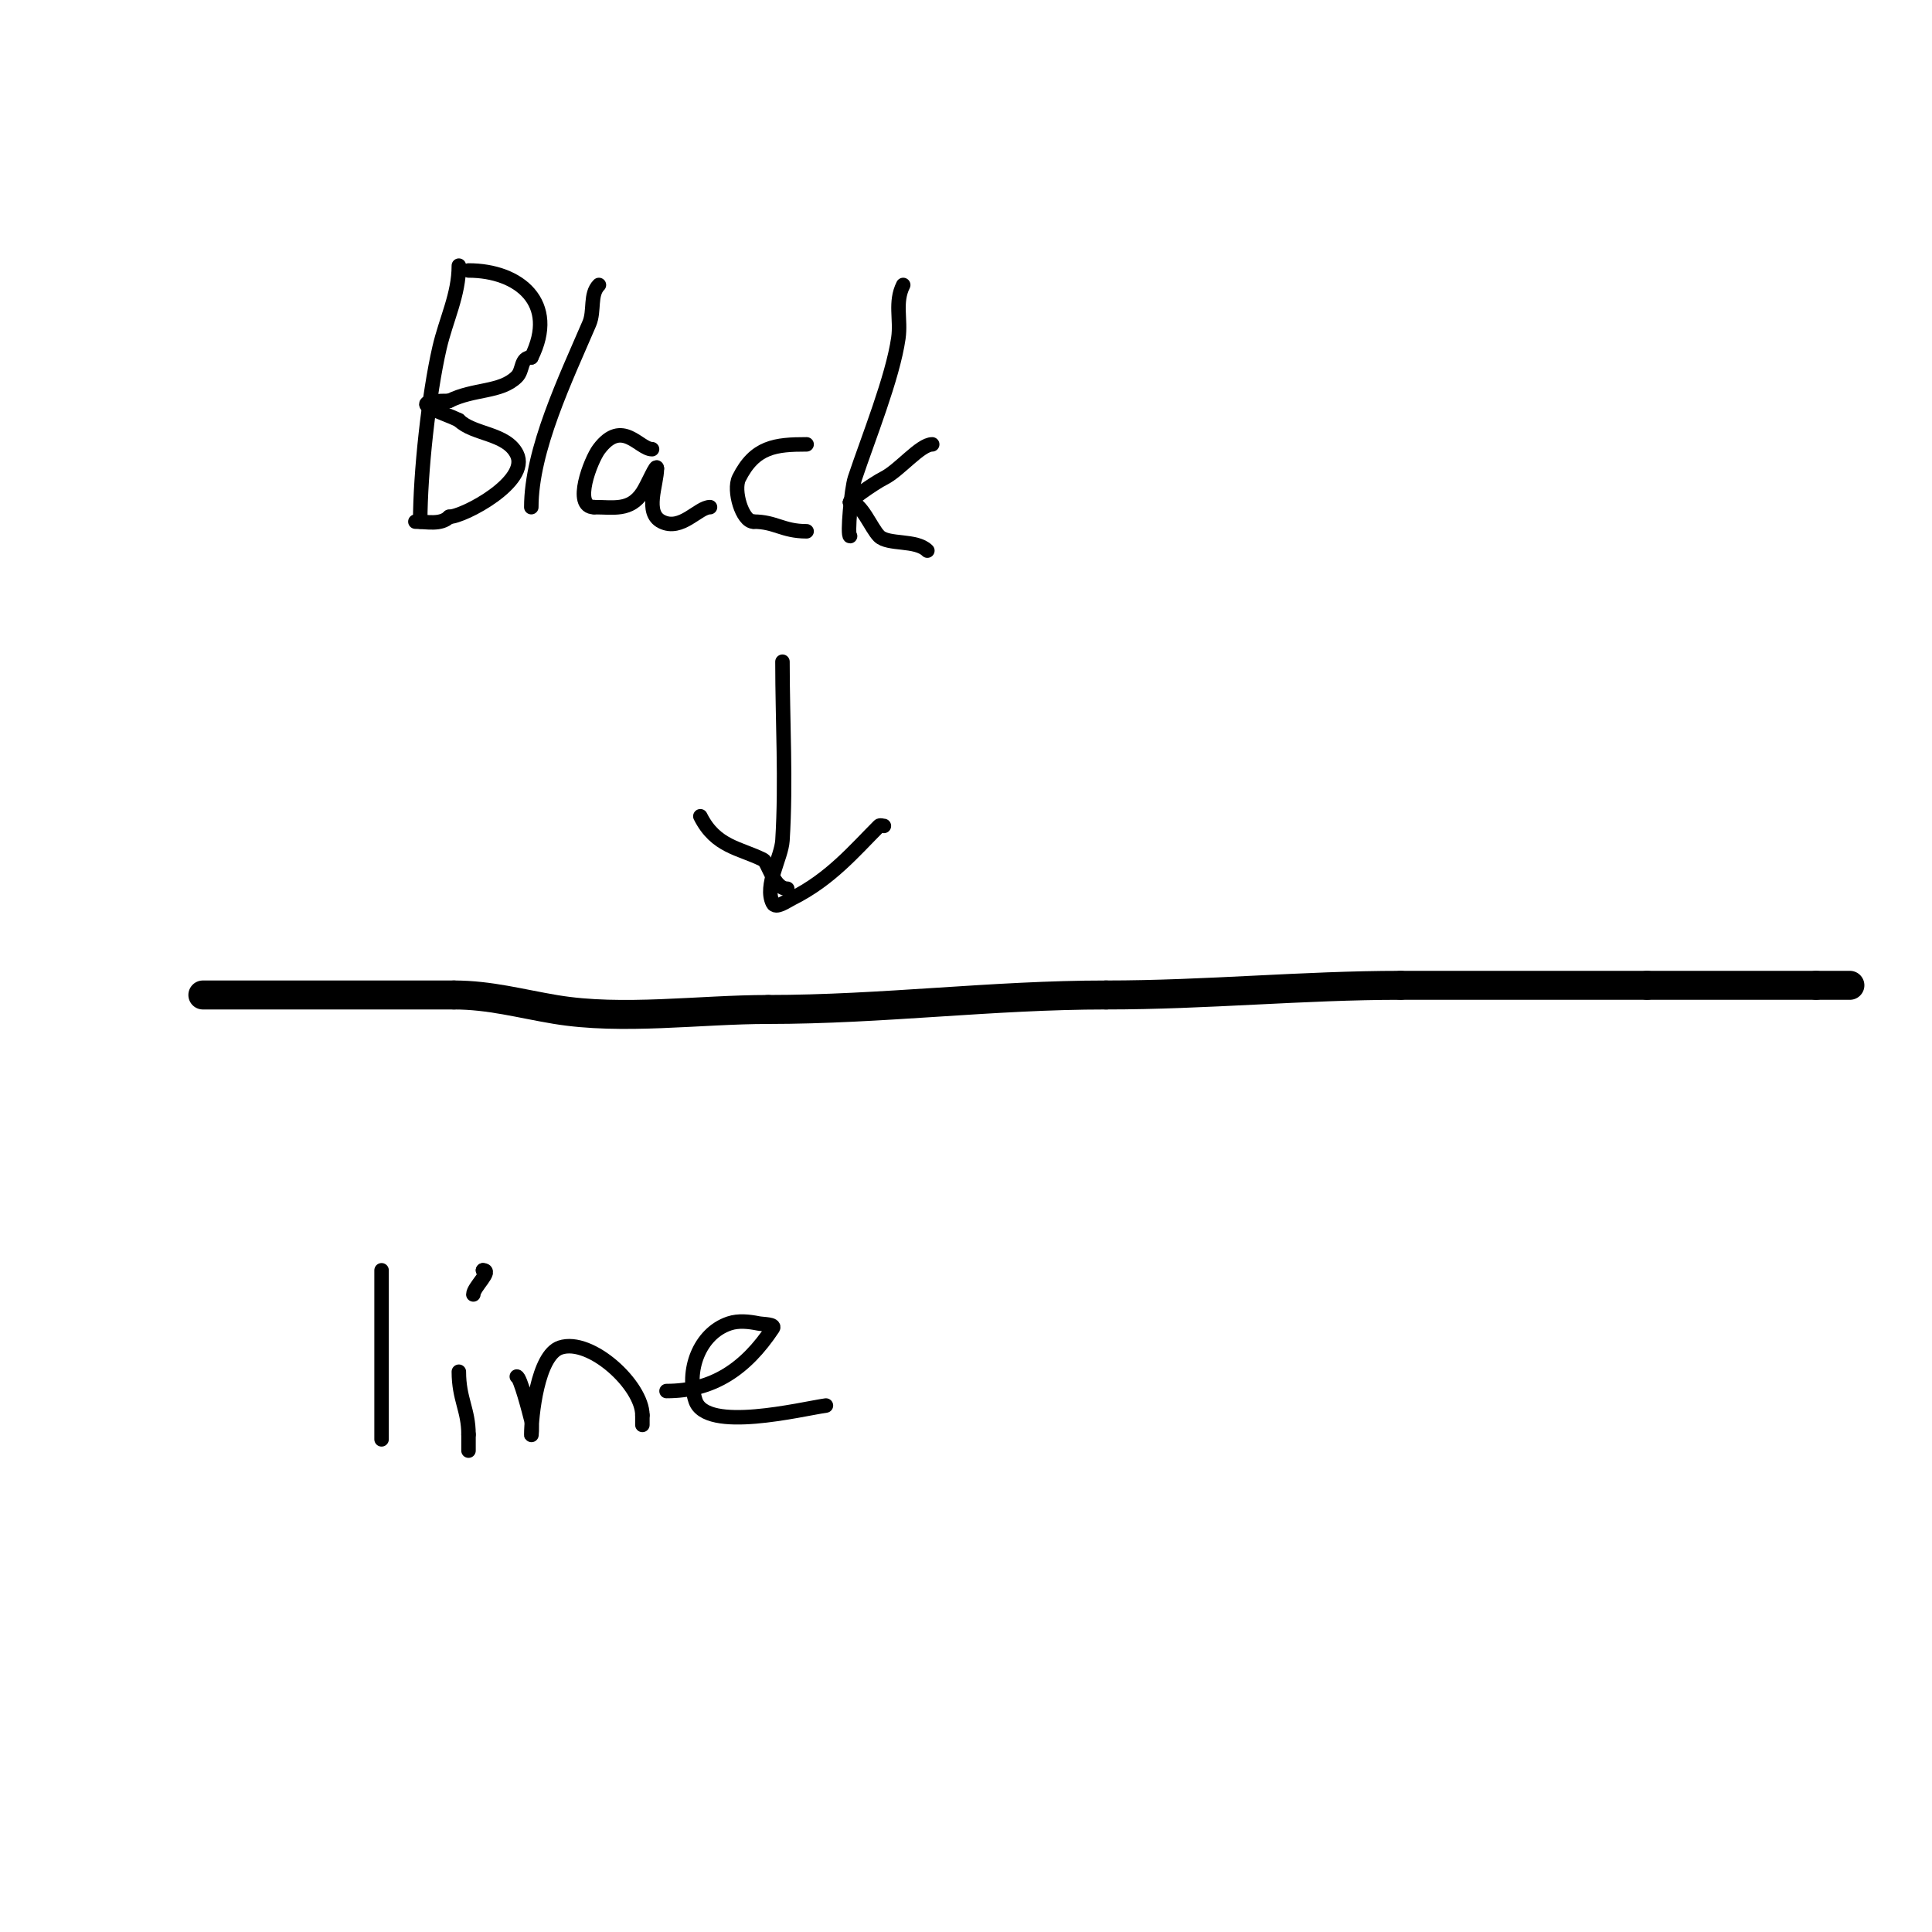 <svg viewBox='0 0 400 400' version='1.1' xmlns='http://www.w3.org/2000/svg' xmlns:xlink='http://www.w3.org/1999/xlink'><g fill='none' stroke='#000000' stroke-width='6' stroke-linecap='round' stroke-linejoin='round'><path d='M42,206c17.333,0 34.667,0 52,0'/><path d='M94,206c7.428,0 13.792,1.799 21,3c13.869,2.312 29.891,0 44,0'/><path d='M159,209c23.613,0 46.506,-3 70,-3'/><path d='M229,206c20.674,0 40.845,-2 61,-2'/><path d='M290,204c17.704,0 32.948,0 51,0'/><path d='M341,204c11.667,0 23.333,0 35,0'/><path d='M376,204c2.333,0 4.667,0 7,0'/></g>
<g fill='none' stroke='#000000' stroke-width='3' stroke-linecap='round' stroke-linejoin='round'><path d='M95,55c0,6.045 -2.642,11.115 -4,17c-2.231,9.668 -4,26.011 -4,36'/><path d='M97,56c10.49,0 18.629,6.742 13,18'/><path d='M110,74c-2.313,0 -1.625,2.625 -3,4c-3.313,3.313 -8.838,2.419 -14,5'/><path d='M93,83c-10.028,0 -1.57,2.215 2,4'/><path d='M95,87c3,3 9.817,2.634 12,7c2.837,5.673 -11.068,13 -14,13'/><path d='M93,107c-1.742,1.742 -4.616,1 -7,1'/><path d='M124,59c-1.931,1.931 -0.863,5.346 -2,8c-4.839,11.291 -12,26.128 -12,38'/><path d='M135,93c-2.681,0 -6.167,-6.445 -11,0c-1.692,2.257 -5.473,12 -1,12'/><path d='M123,105c4.057,0 7.43,0.854 10,-3c1.114,-1.671 3,-6.34 3,-5'/><path d='M136,97c0,3.3 -2.643,9.178 1,11c4.066,2.033 7.557,-3 10,-3'/><path d='M167,92c-6.44,0 -10.729,0.458 -14,7c-1.253,2.506 0.667,9 3,9'/><path d='M156,108c4.549,0 6.013,2 11,2'/><path d='M187,59c-1.804,3.607 -0.441,7.088 -1,11c-1.168,8.176 -6.26,20.781 -9,29c-0.732,2.196 -1.642,12 -1,12'/><path d='M176,111'/><path d='M193,92c-2.482,0 -6.777,5.388 -10,7c-2.183,1.091 -7.61,5 -7,5'/><path d='M176,104c2.354,0 4.322,5.322 6,7c1.869,1.869 7.666,0.666 10,3'/><path d='M162,137c0,12.267 0.764,24.777 0,37c-0.225,3.592 -3.834,9.333 -2,13c0.615,1.229 2.771,-0.385 4,-1c7.964,-3.982 12.891,-9.891 18,-15c0.236,-0.236 0.667,0 1,0'/><path d='M145,169c3.176,6.352 8.14,6.57 13,9c1.073,0.536 2.145,6 5,6'/><path d='M79,263c0,11.667 0,23.333 0,35'/><path d='M95,284c0,5.68 2,7.888 2,13'/><path d='M97,297c0,1 0,7 0,0'/><path d='M98,268c0,-1.504 4.055,-5 2,-5'/><path d='M100,263l0,0'/><path d='M107,285c0.697,0 2.631,7.524 3,9c0.243,0.97 0,4 0,3c0,-3.677 1.261,-16.42 6,-18c6.269,-2.09 17,7.812 17,14'/><path d='M133,293c0,0.333 0,3.667 0,1'/><path d='M138,288c9.663,0 16.408,-4.612 22,-13c0.585,-0.877 -1.966,-0.793 -3,-1c-1.961,-0.392 -4.103,-0.632 -6,0c-6.304,2.101 -9.012,9.964 -7,16c2.212,6.635 21.809,1.742 27,1'/><path d='M171,291'/></g>
</svg>